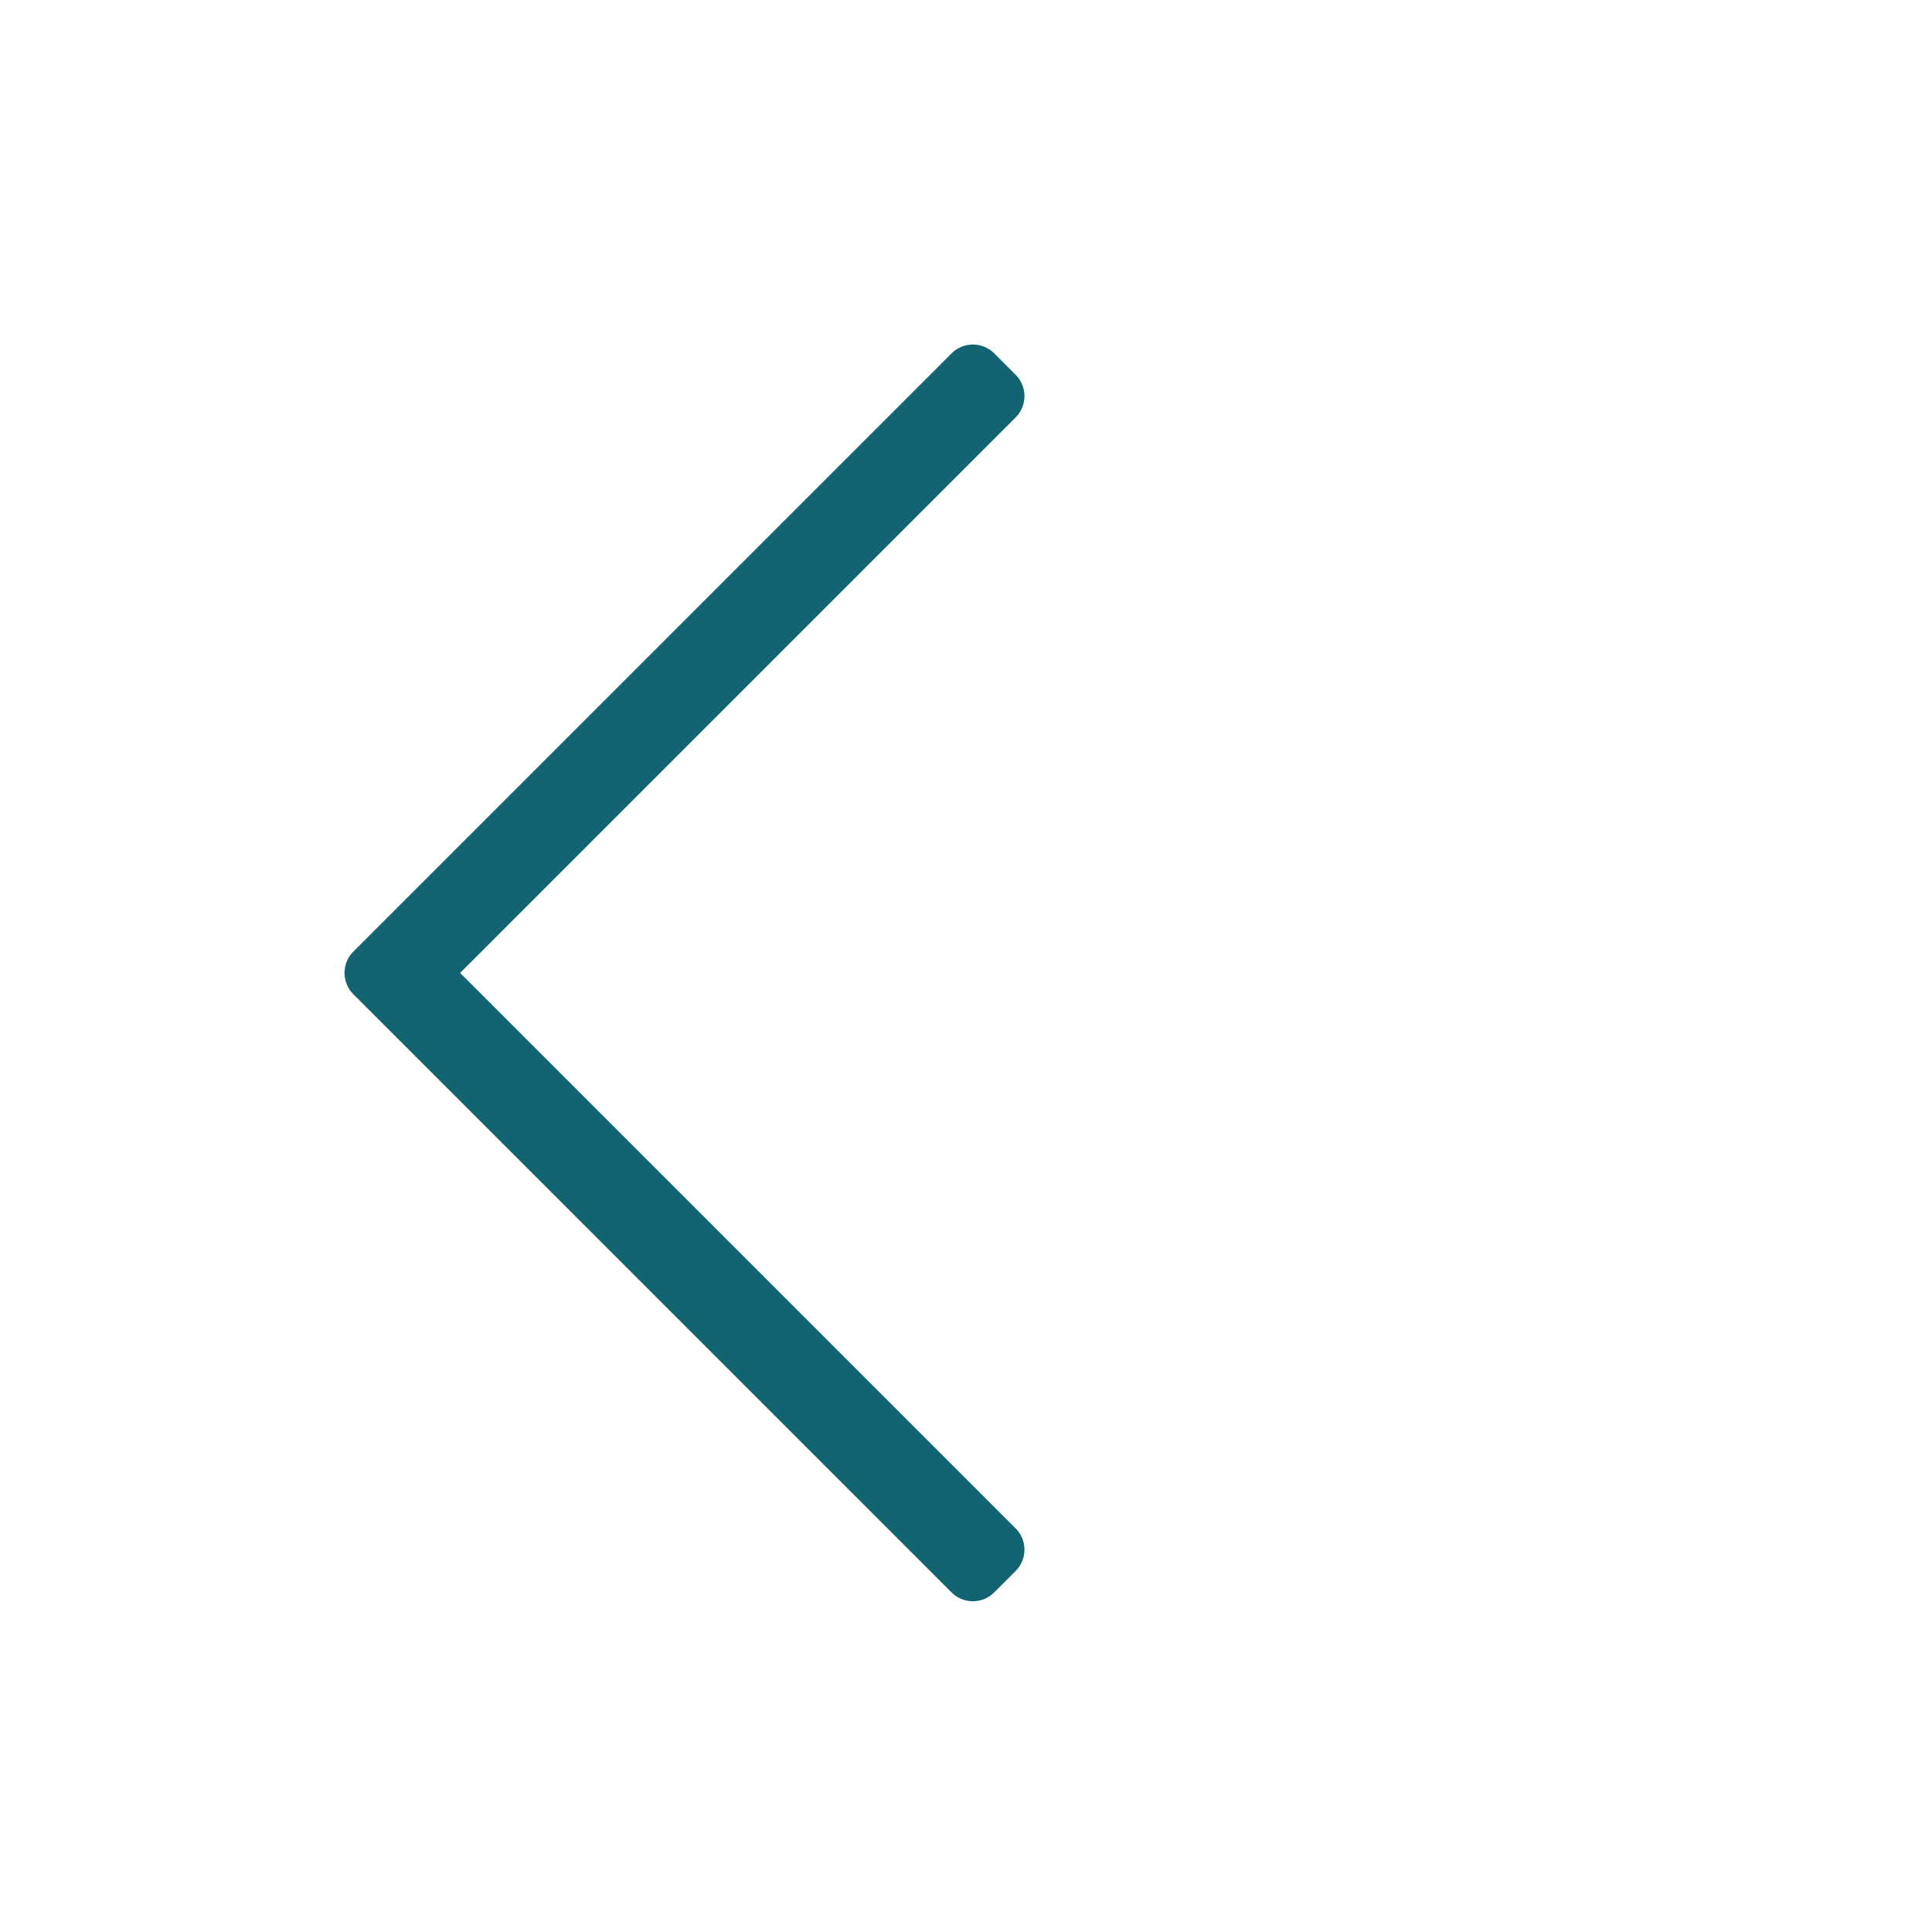 <?xml version="1.0" standalone="no"?><!DOCTYPE svg PUBLIC "-//W3C//DTD SVG 1.1//EN" "http://www.w3.org/Graphics/SVG/1.1/DTD/svg11.dtd"><svg t="1635924108018" class="icon" viewBox="0 0 1024 1024" version="1.1" xmlns="http://www.w3.org/2000/svg" p-id="2480" width="32" height="32" xmlns:xlink="http://www.w3.org/1999/xlink"><defs><style type="text/css"></style></defs><path d="M538.288 198.624l-11.312-11.312a16 16 0 0 0-22.64 0L187.312 504.336a16 16 0 0 0 0 22.64L504.336 844a16 16 0 0 0 22.64 0l11.312-11.312a16 16 0 0 0 0-22.624l-294.4-294.4 294.4-294.4a16 16 0 0 0 0-22.64z" p-id="2481" fill="#136473"></path></svg>